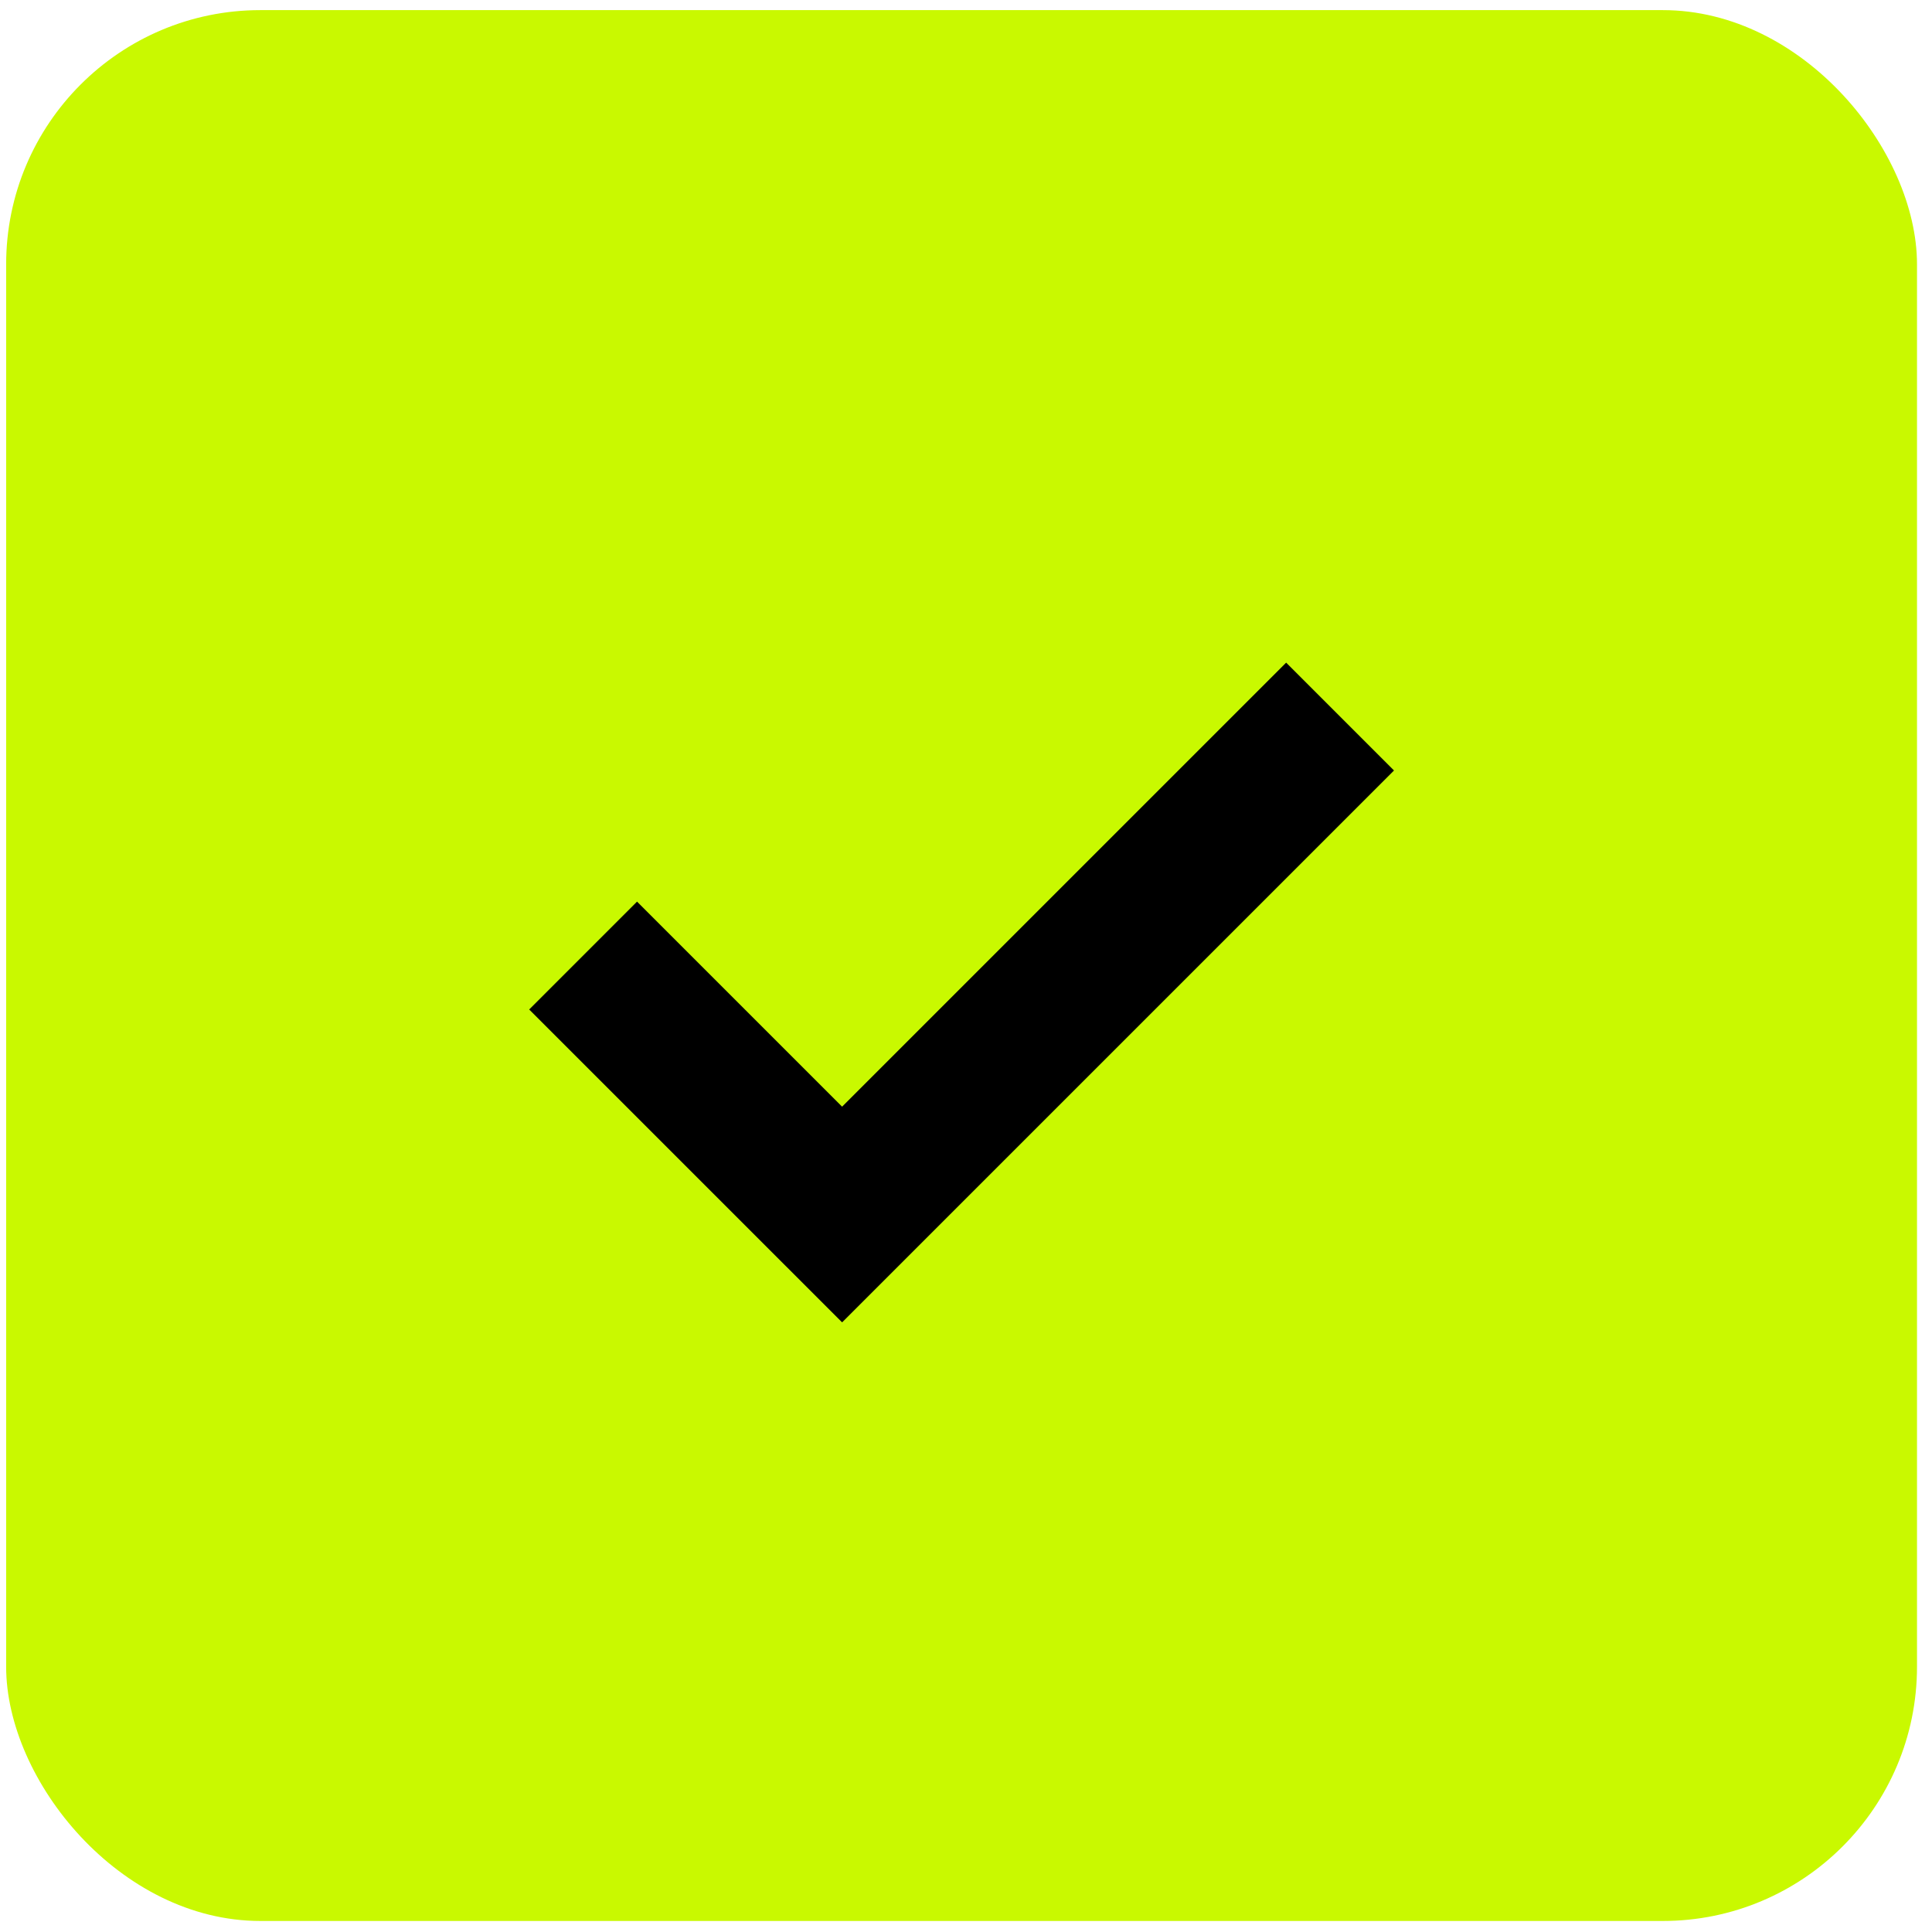 <?xml version="1.0" encoding="UTF-8"?> <svg xmlns="http://www.w3.org/2000/svg" width="76" height="76" viewBox="0 0 76 76" fill="none"><rect x="0.242" y="0.398" width="75.168" height="75.168" rx="10" fill="#C9F900"></rect><path d="M22.938 37.589L33.126 47.776L52.715 28.188" stroke="black" stroke-width="6"></path></svg> 